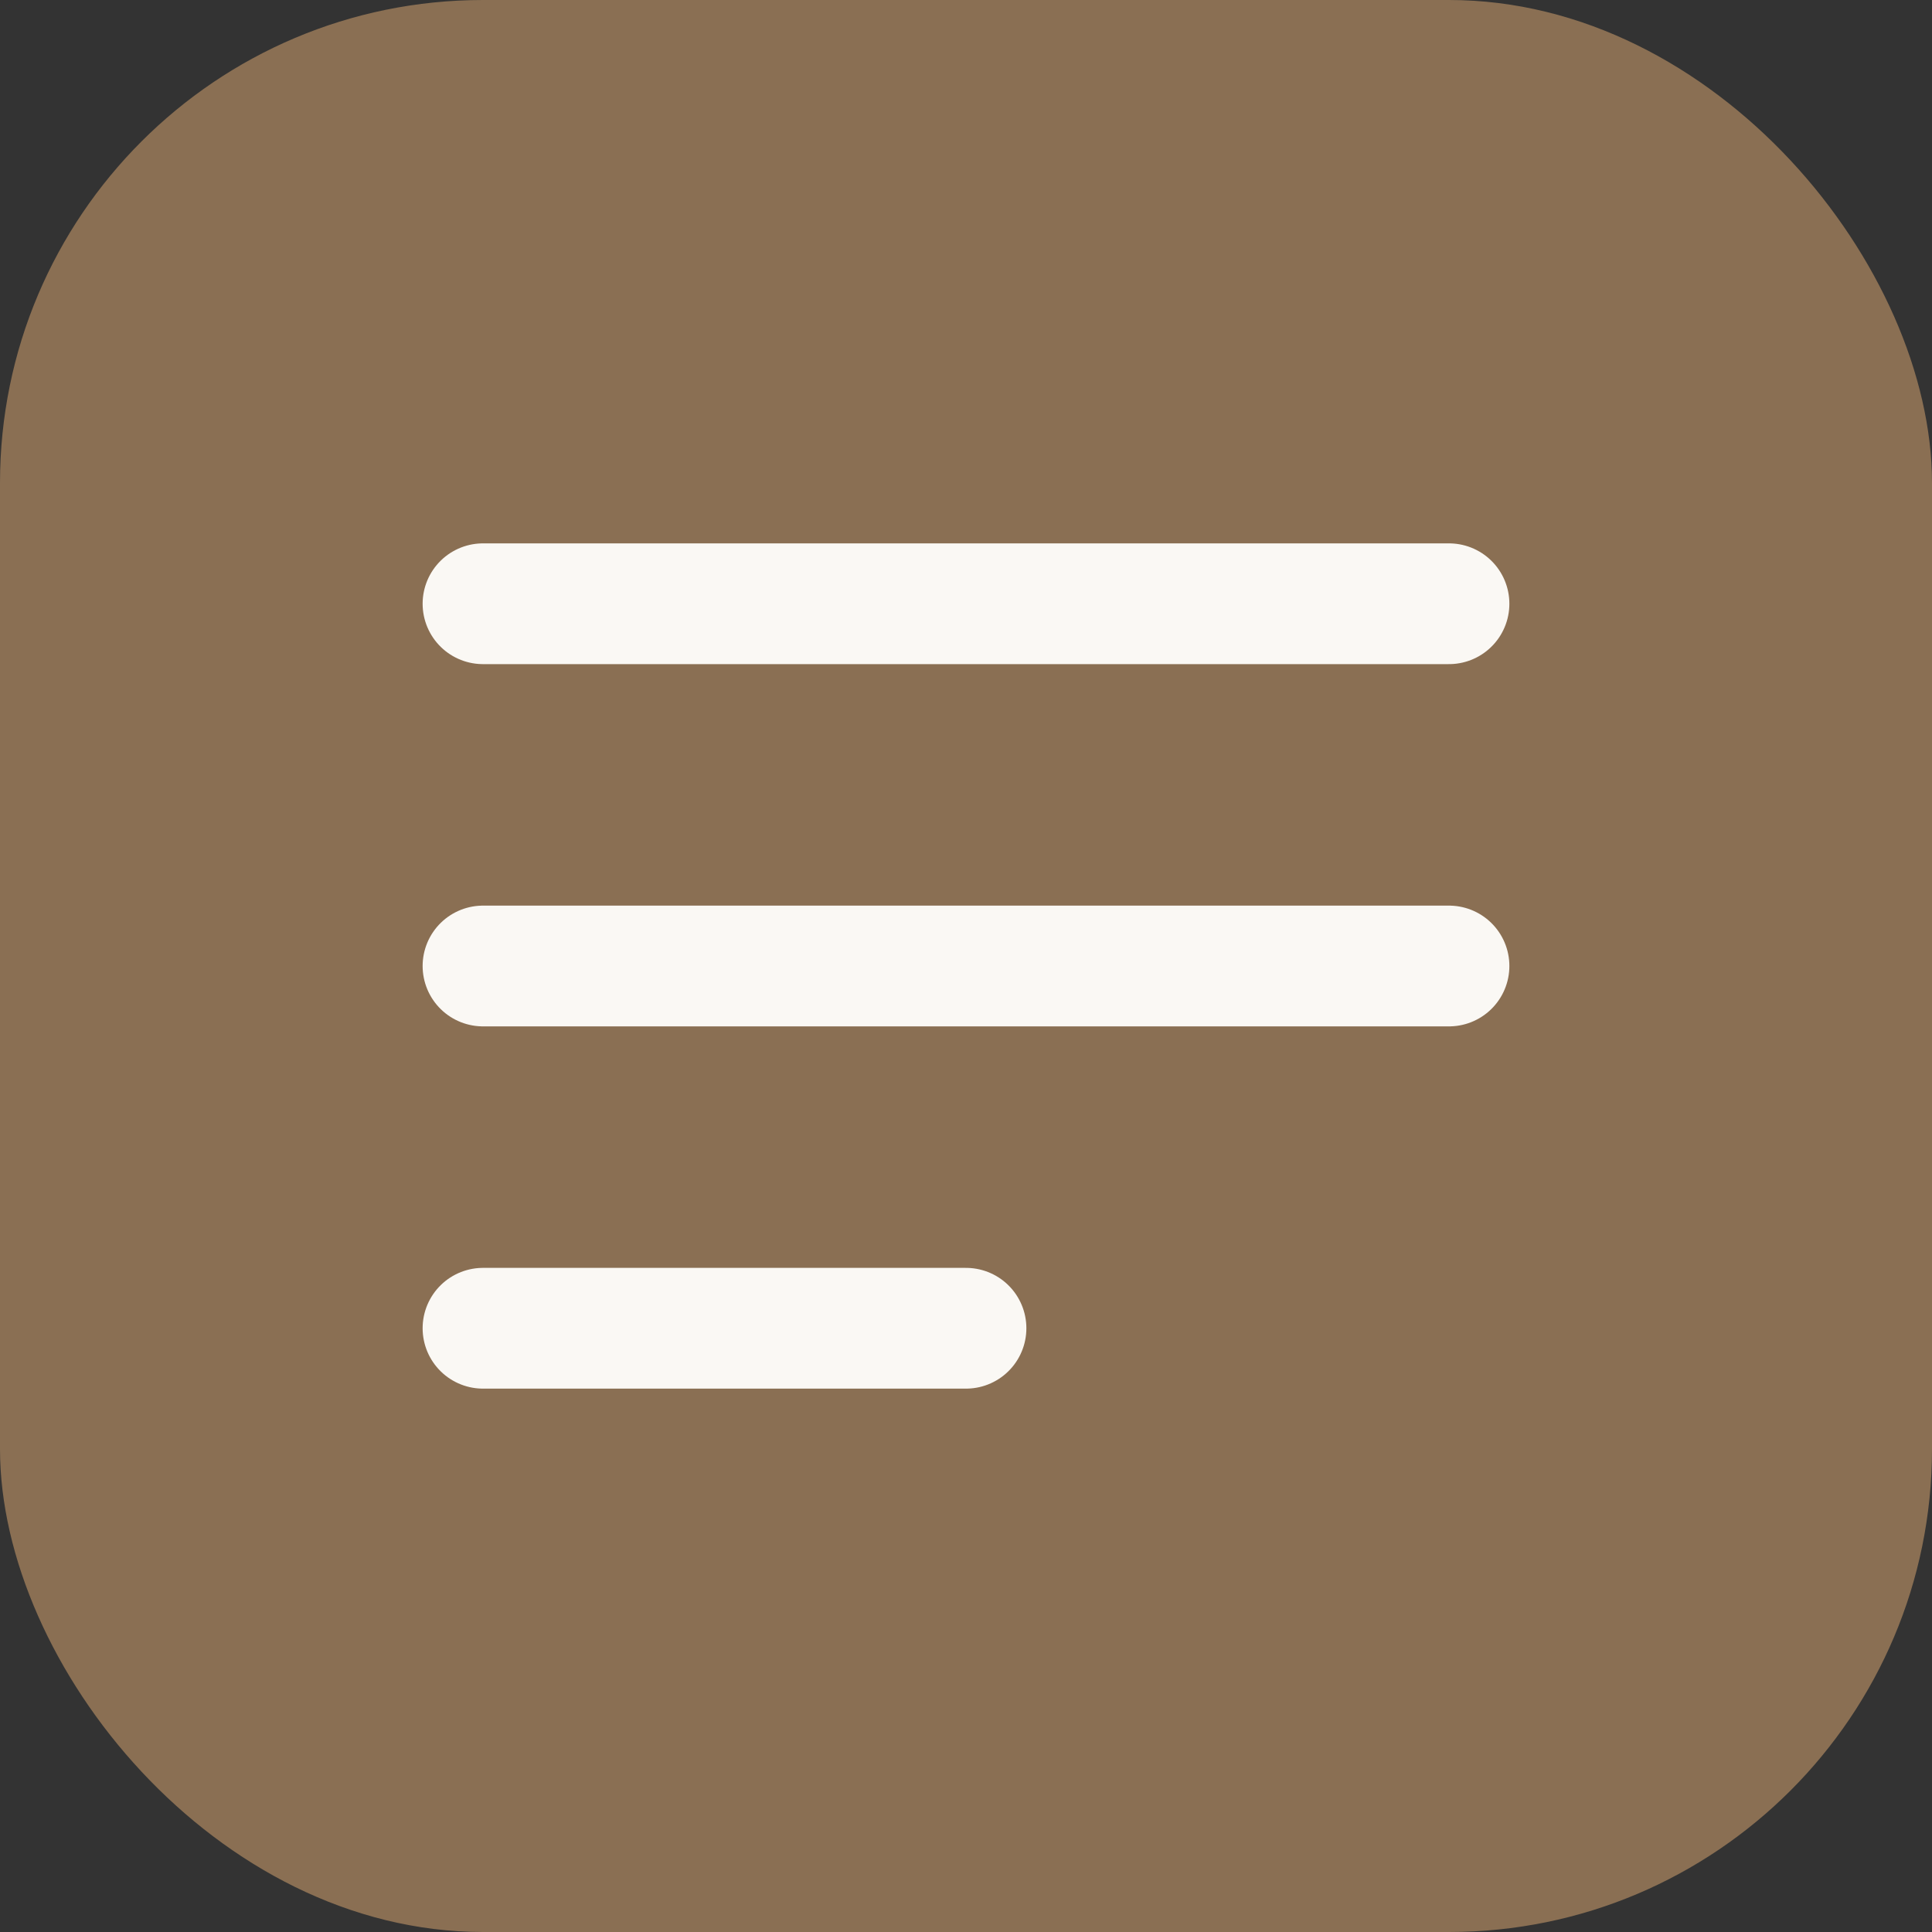 <?xml version="1.0" encoding="UTF-8"?>
<svg width="32" height="32" viewBox="0 0 32 32" xmlns="http://www.w3.org/2000/svg">
  <rect x="0" y="0" width="32" height="32" fill="#333333" stroke="none"/>
  <rect width="32" height="32" rx="8" fill="#8A6F53"/>
  <path d="M8 10H24M8 16H24M8 22H16" stroke="#FAF8F4" stroke-width="2" stroke-linecap="round"/>
</svg>
